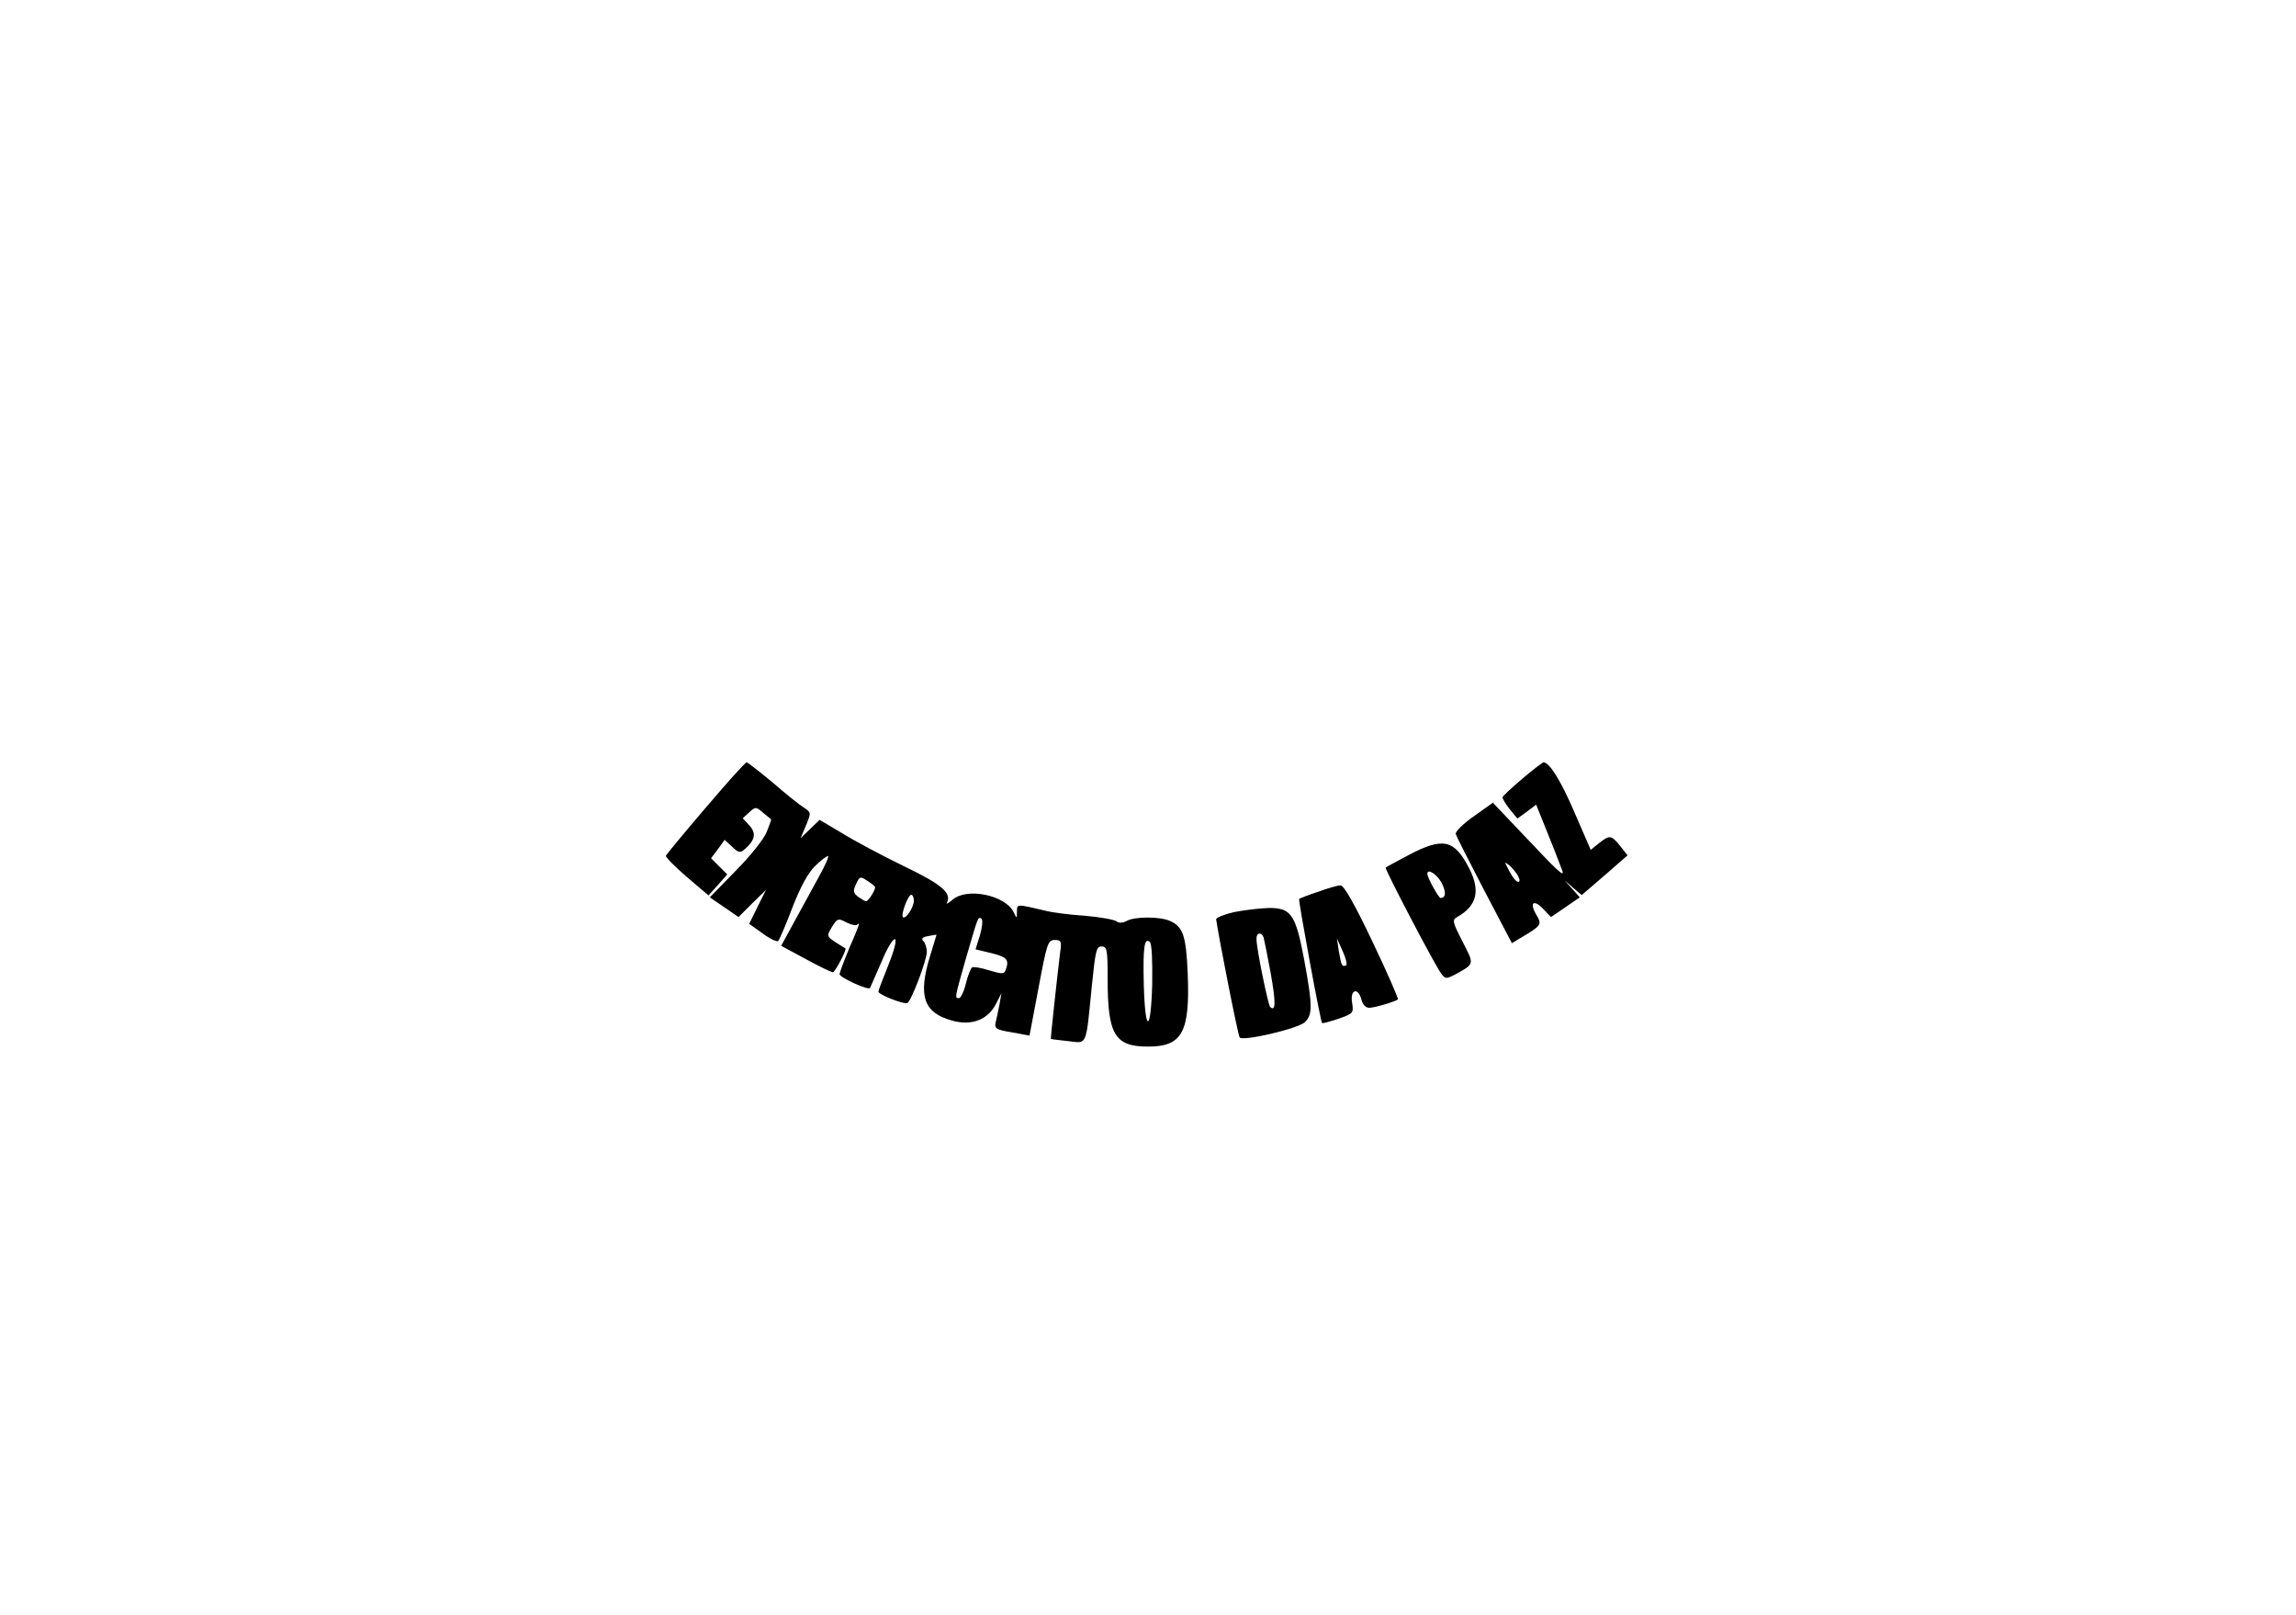 <?xml version="1.0" encoding="UTF-8" standalone="yes"?>
<svg version="1.0" xmlns="http://www.w3.org/2000/svg" width="711" height="500" viewBox="0 0 711 500" preserveAspectRatio="xMidYMid meet">
  <g transform="translate(0,500) scale(0.1,-0.1)" fill="#000000" stroke="none">
    <path d="M2185 2499 c-66 -77 -121 -144 -123 -148 -1 -5 28 -34 65 -66 l67
-57 29 32 29 33 -25 25 -25 25 21 28 21 29 23 -21 c19 -19 25 -20 38 -9 33 28
38 50 16 74 l-21 23 20 18 c19 18 21 18 43 -1 12 -10 23 -19 25 -20 1 0 -5
-18 -14 -40 -8 -21 -52 -76 -96 -120 l-80 -82 44 -30 45 -31 42 42 43 42 -26
-52 -26 -53 42 -30 c23 -17 45 -27 48 -23 4 5 24 51 44 104 25 64 48 106 69
127 18 18 37 32 41 32 4 0 -8 -28 -27 -62 -19 -35 -53 -97 -76 -139 l-42 -77
76 -41 c42 -23 80 -41 84 -41 7 0 44 71 39 74 -62 38 -60 35 -42 66 17 27 19
28 44 15 15 -8 30 -11 34 -8 11 11 7 -1 -24 -72 -16 -39 -30 -75 -30 -81 0
-10 88 -50 94 -43 1 2 17 39 36 82 18 44 37 74 42 69 5 -5 -5 -40 -22 -82 -16
-40 -30 -76 -30 -80 0 -9 81 -41 90 -35 13 8 60 133 60 158 0 13 -5 28 -11 34
-7 7 -3 12 15 15 14 3 26 5 26 4 0 0 -9 -30 -20 -66 -38 -124 -20 -176 70
-200 59 -16 108 3 133 50 l18 35 -6 -35 c-4 -19 -9 -44 -12 -56 -4 -18 2 -22
51 -30 l54 -10 28 148 c26 138 29 148 50 148 20 0 22 -4 17 -37 -10 -82 -30
-268 -29 -269 0 -1 24 -4 53 -7 61 -7 55 -20 74 171 11 108 14 122 30 122 17
0 19 -9 19 -102 0 -171 22 -208 125 -208 106 0 130 44 123 225 -5 117 -14 146
-55 164 -31 14 -109 14 -134 0 -13 -7 -25 -7 -32 -1 -7 5 -50 13 -97 17 -47 3
-101 10 -120 15 -94 22 -90 22 -91 -2 0 -23 0 -23 -10 -2 -26 53 -146 78 -190
38 -12 -10 -20 -14 -17 -9 16 30 -15 57 -134 114 -68 33 -154 79 -191 102
l-69 41 -29 -28 -30 -29 17 40 c16 39 16 40 -7 55 -13 8 -57 43 -97 78 -41 34
-77 62 -80 62 -4 0 -61 -63 -127 -141z m525 -246 c0 -10 -21 -43 -28 -43 -4 0
-15 7 -25 14 -15 12 -16 18 -6 39 11 24 13 25 35 10 13 -8 24 -17 24 -20z
m120 -41 c0 -21 -26 -60 -34 -51 -7 7 16 69 26 69 4 0 8 -8 8 -18z m205 -106
l-14 -45 50 -12 c48 -12 55 -21 43 -52 -4 -13 -11 -13 -51 -1 -25 8 -49 12
-53 9 -4 -3 -13 -25 -19 -50 -6 -25 -16 -45 -21 -45 -14 0 -14 -1 20 119 40
137 38 133 49 127 5 -4 3 -25 -4 -50z m533 -152 c-4 -153 -22 -155 -26 -2 -3
117 2 148 19 131 6 -6 8 -59 7 -129z"/>
    <path d="M4715 2590 c-33 -28 -61 -54 -62 -58 -1 -4 9 -20 22 -37 l24 -29 29
21 29 22 31 -77 c17 -42 38 -95 46 -117 15 -35 3 -26 -97 80 l-114 120 -59
-42 c-33 -23 -58 -48 -56 -55 2 -7 42 -86 89 -176 l85 -162 26 16 c66 39 68
41 49 73 -22 38 -7 48 23 16 l23 -24 44 30 45 31 -24 27 -23 26 26 -23 27 -23
71 61 71 62 -22 28 c-28 35 -33 36 -66 10 l-26 -21 -49 113 c-43 101 -79 158
-97 158 -3 0 -33 -23 -65 -50z m-14 -302 c6 -12 6 -18 0 -18 -6 0 -18 15 -27
33 -16 30 -16 31 0 18 9 -8 22 -23 27 -33z"/>
    <path d="M4364 2354 c-38 -20 -71 -38 -73 -40 -4 -3 151 -300 172 -328 13 -17
15 -17 43 -3 61 34 60 30 23 102 -32 63 -33 67 -15 77 59 34 71 80 36 149 -46
90 -81 98 -186 43z m99 -85 c16 -29 15 -49 -2 -49 -6 0 -41 63 -41 75 0 17 28
0 43 -26z"/>
    <path d="M4081 2239 c-30 -10 -56 -20 -58 -22 -3 -4 66 -379 71 -384 1 -2 24
4 50 13 47 16 48 18 43 50 -7 41 19 49 29 9 4 -15 13 -25 24 -25 16 0 80 19
89 26 2 2 -33 83 -79 179 -57 120 -89 175 -99 174 -9 0 -40 -9 -70 -20z m87
-228 c-13 -4 -14 -1 -22 44 l-6 40 18 -40 c10 -22 15 -42 10 -44z"/>
    <path d="M3820 2176 c-30 -7 -54 -17 -54 -22 9 -62 68 -361 73 -366 11 -12
179 27 201 47 25 23 25 50 -1 192 -27 144 -41 163 -112 162 -29 -1 -77 -7
-107 -13z m93 -78 c2 -7 12 -57 22 -111 16 -90 16 -121 -2 -104 -6 7 -42 179
-42 210 -1 20 15 23 22 5z"/>
  </g>
</svg>